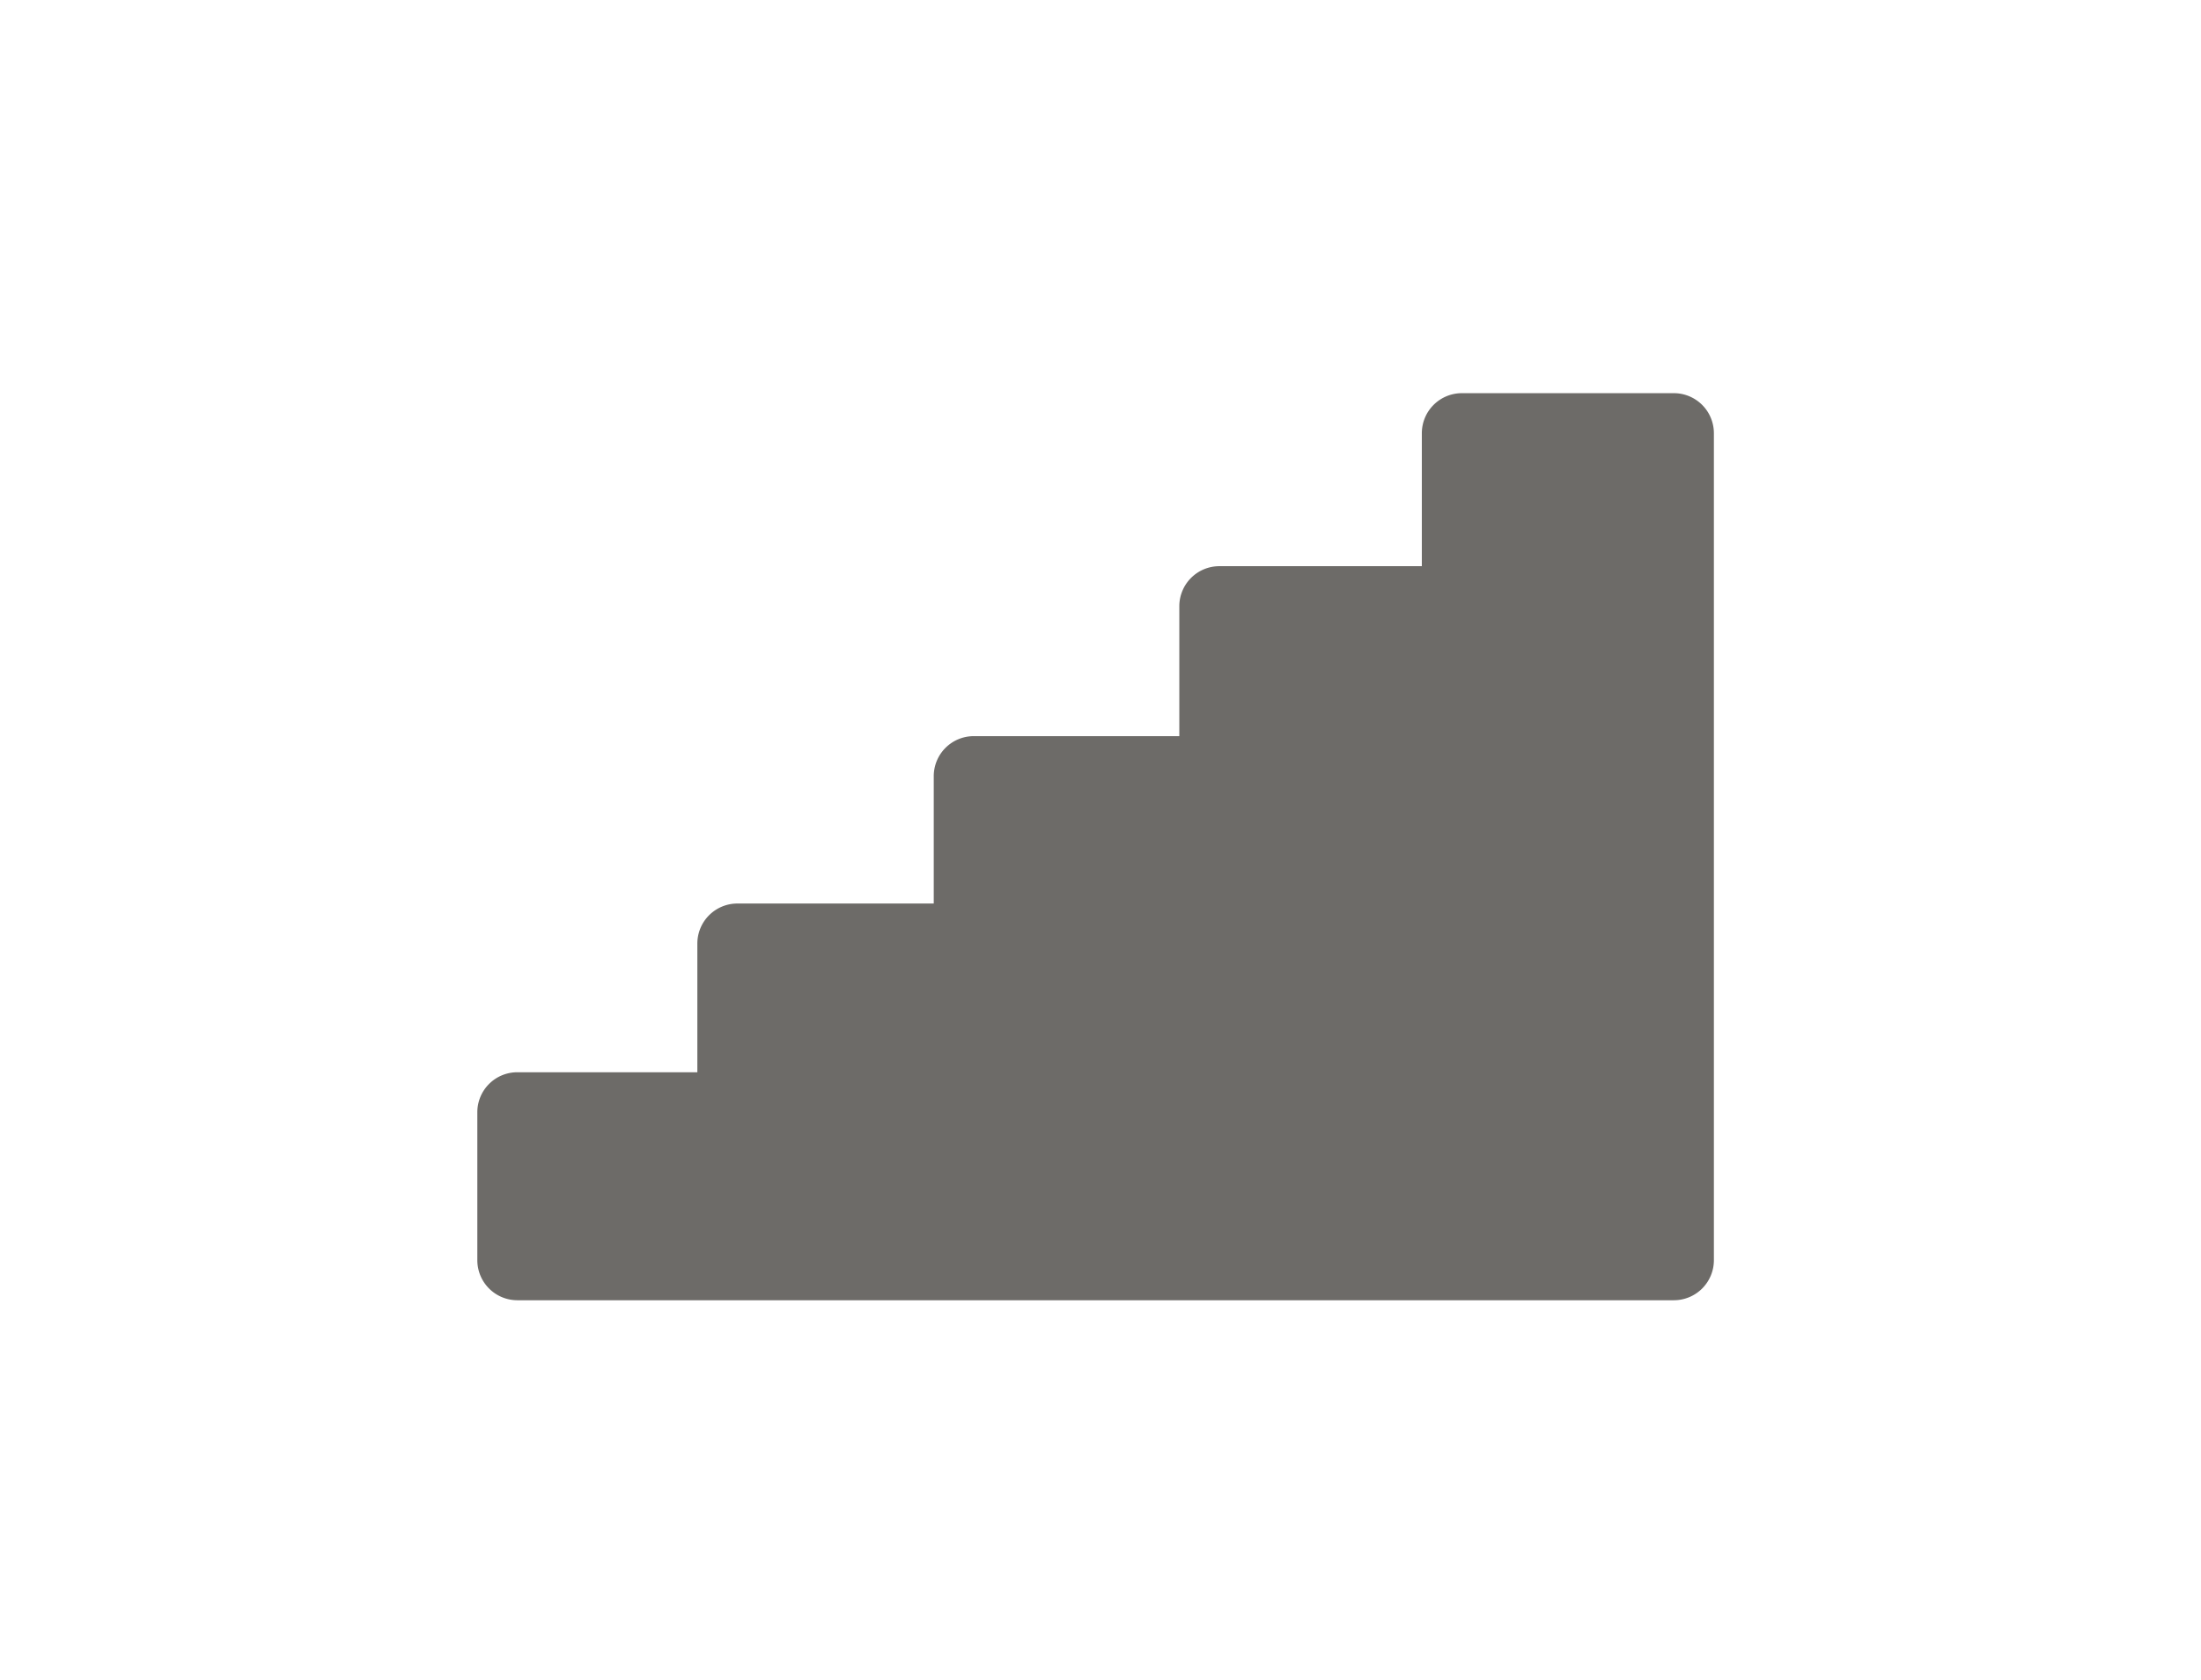 <svg id="Ebene_1" data-name="Ebene 1" xmlns="http://www.w3.org/2000/svg" width="359.94" height="274.72" viewBox="0 0 359.94 274.72"><title>_Treppen_ARH_Icons</title><path d="M273.75,64.29h-34.7a6.55,6.55,0,0,0-6.53,6.54V92.58H199.39a6.55,6.55,0,0,0-6.53,6.54v21.25H159.23a6.55,6.55,0,0,0-6.53,6.53v20.84H120.57a6.55,6.55,0,0,0-6.53,6.53v21.06H84.59a6.54,6.54,0,0,0-6.53,6.53v24.22a6.55,6.55,0,0,0,6.53,6.53H273.75a6.55,6.55,0,0,0,6.53-6.53V70.83A6.55,6.55,0,0,0,273.75,64.29Z" style="fill:#494642;opacity:0.8"/></svg>